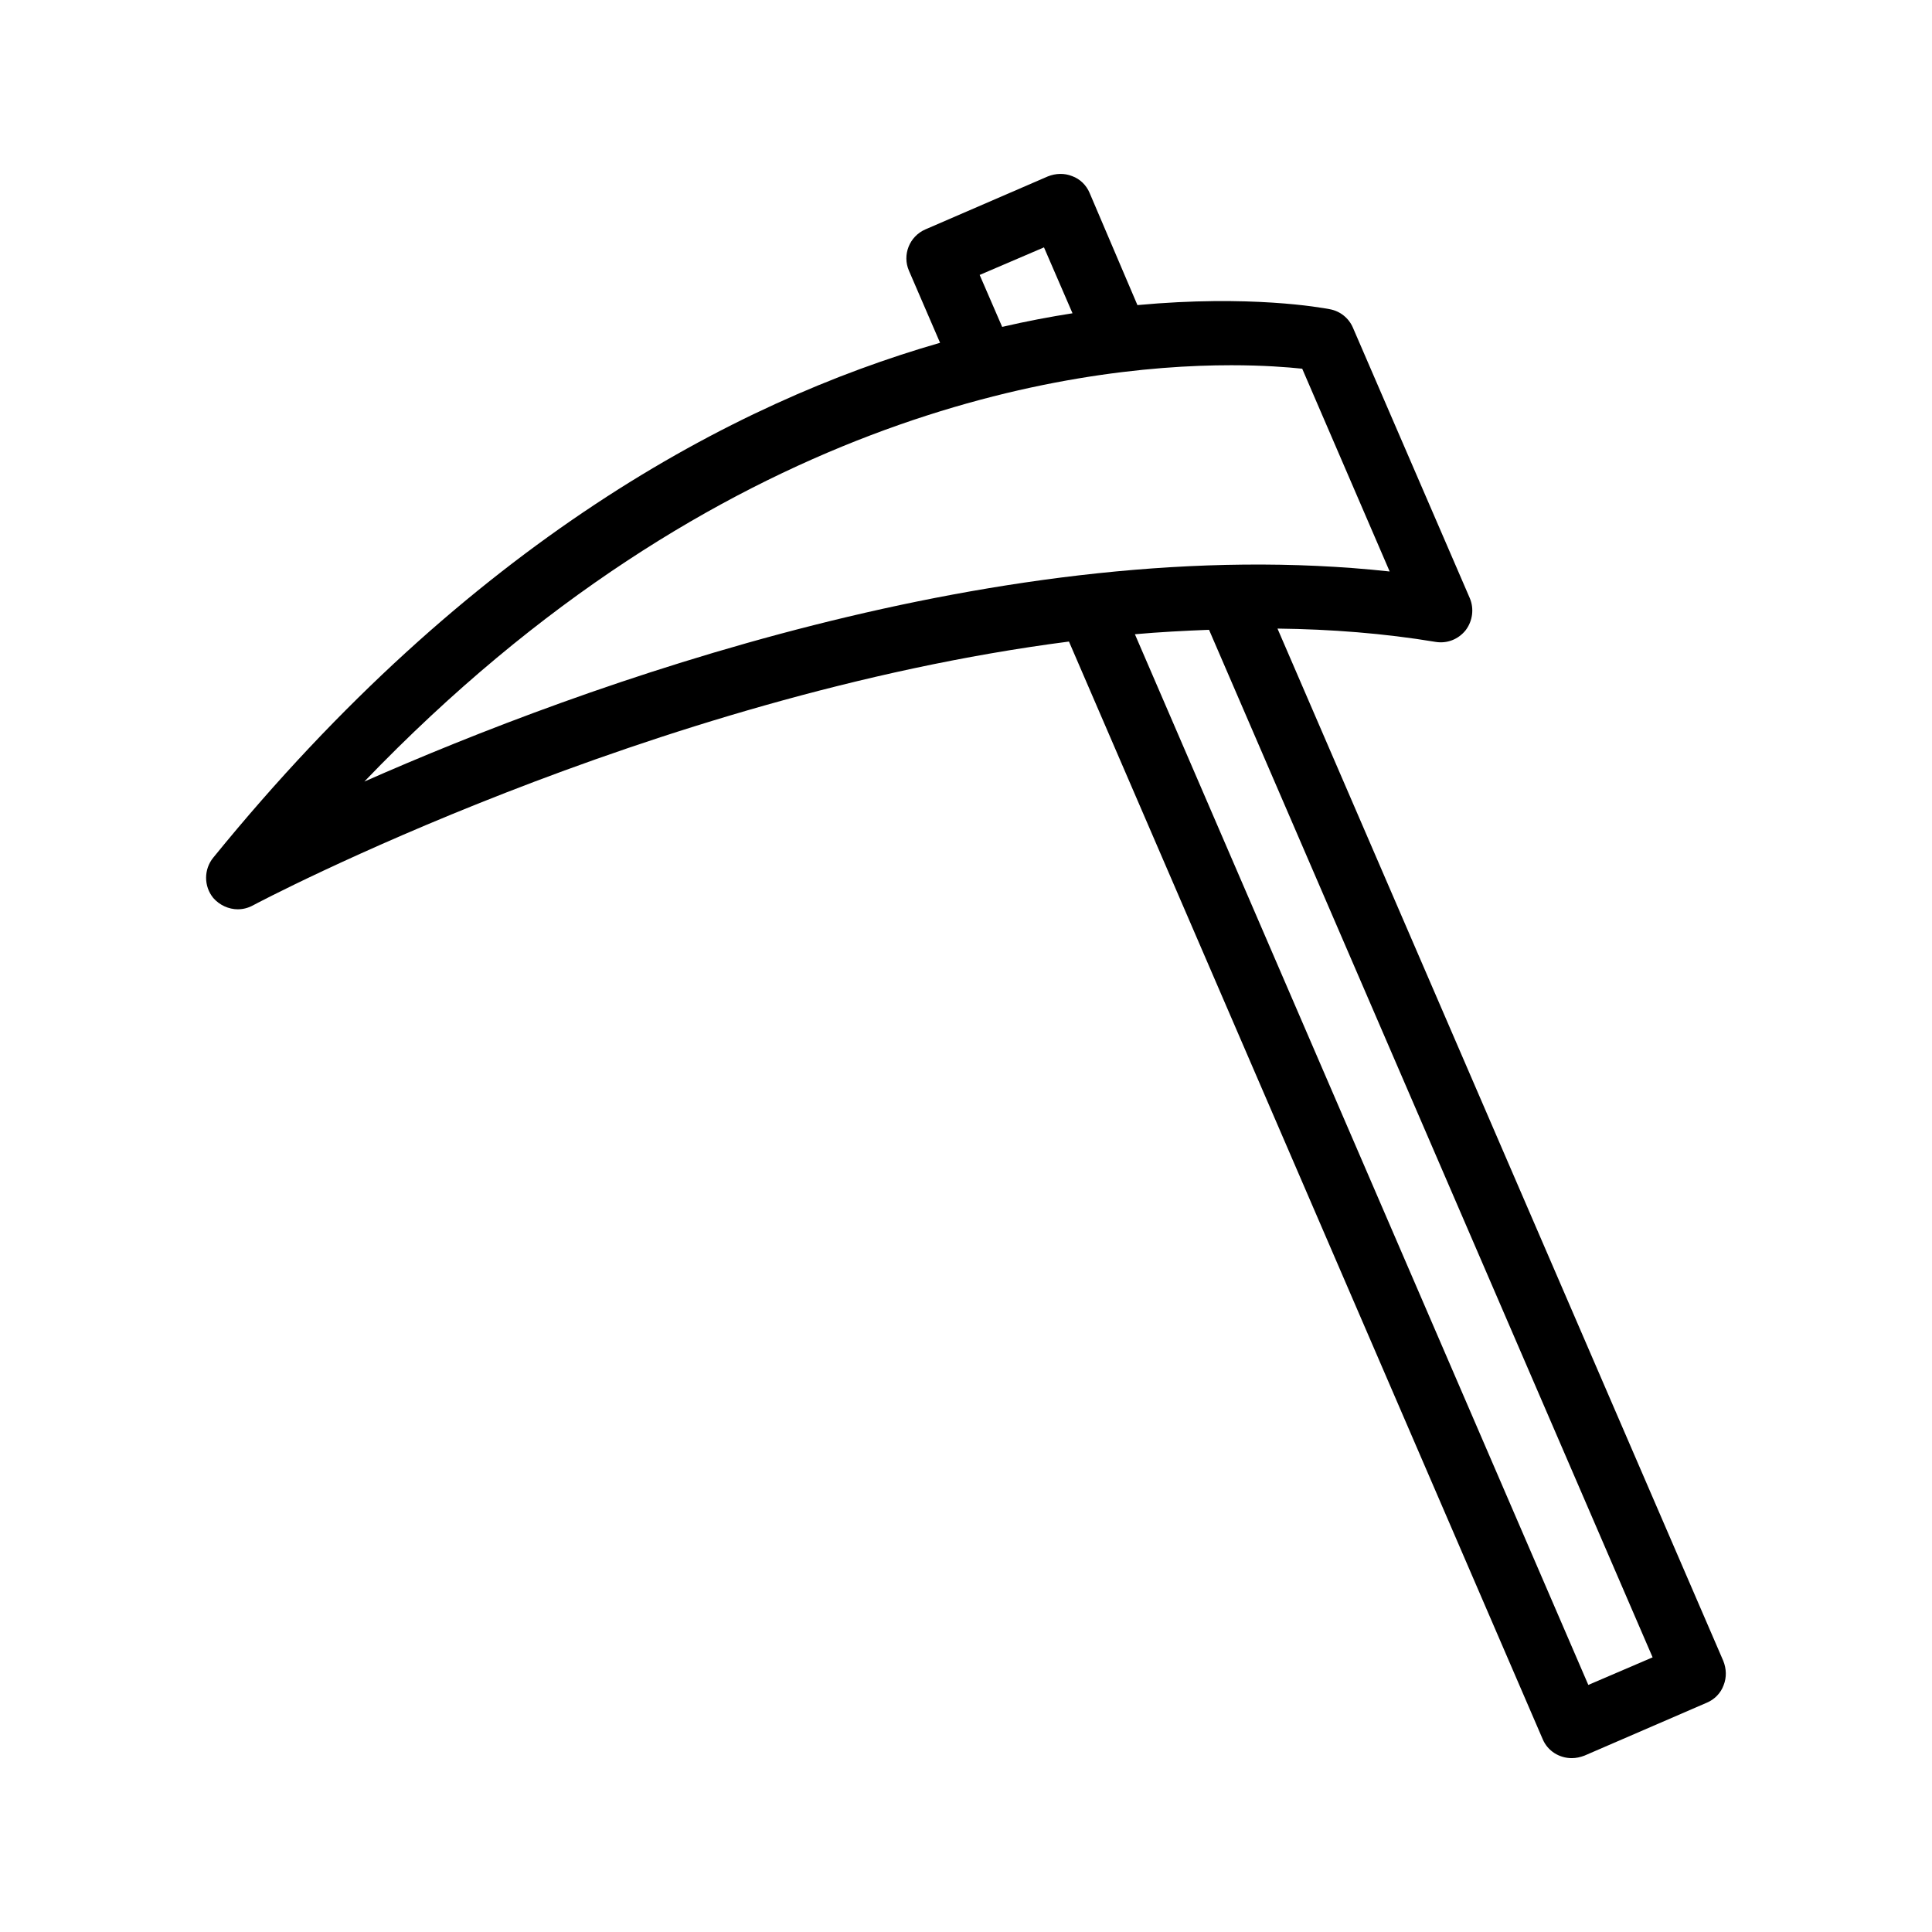<?xml version="1.0" encoding="UTF-8"?>
<!-- Uploaded to: ICON Repo, www.iconrepo.com, Generator: ICON Repo Mixer Tools -->
<svg fill="#000000" width="800px" height="800px" version="1.1" viewBox="144 144 512 512" xmlns="http://www.w3.org/2000/svg">
 <path d="m207.04 384.97c1.344 0 2.688-0.336 3.945-1.008 1.344-0.754 105.21-55.586 216.3-69.945l125.54 290.87c1.344 3.191 4.449 5.039 7.727 5.039 1.09 0 2.266-0.25 3.359-0.672l32.41-14.023c2.016-0.84 3.695-2.519 4.449-4.617 0.84-2.098 0.754-4.367-0.082-6.465l-118.14-273.57c14.191 0.168 28.215 1.258 41.898 3.527 3.023 0.504 6.047-0.672 7.977-3.106 1.848-2.434 2.266-5.711 1.09-8.48l-30.984-71.707c-1.09-2.519-3.359-4.367-6.129-4.871-2.184-0.418-21.16-3.863-50.969-1.09l-12.676-29.73c-0.84-2.016-2.519-3.695-4.617-4.449-2.098-0.84-4.367-0.754-6.465 0.082l-32.41 14.023c-4.281 1.848-6.215 6.801-4.367 11l8.23 19.062c-54.832 15.785-124.61 52.816-192.62 136.45-2.519 3.106-2.519 7.559 0 10.664 1.676 1.926 4.113 3.019 6.547 3.019zm357.88 205.55-120.16-278.44c6.551-0.586 13.098-0.922 19.648-1.176l117.55 272.31zm-161.3-373.66 17.047-7.305 7.559 17.465c-5.879 0.922-12.176 2.098-18.641 3.609zm66.586 23.93c8.566 0 14.945 0.504 18.895 0.922l23.176 53.738c-101.94-11.082-214.62 30.48-271.72 55.672 93.793-97.652 187.5-110.33 229.65-110.33z"/>
</svg>